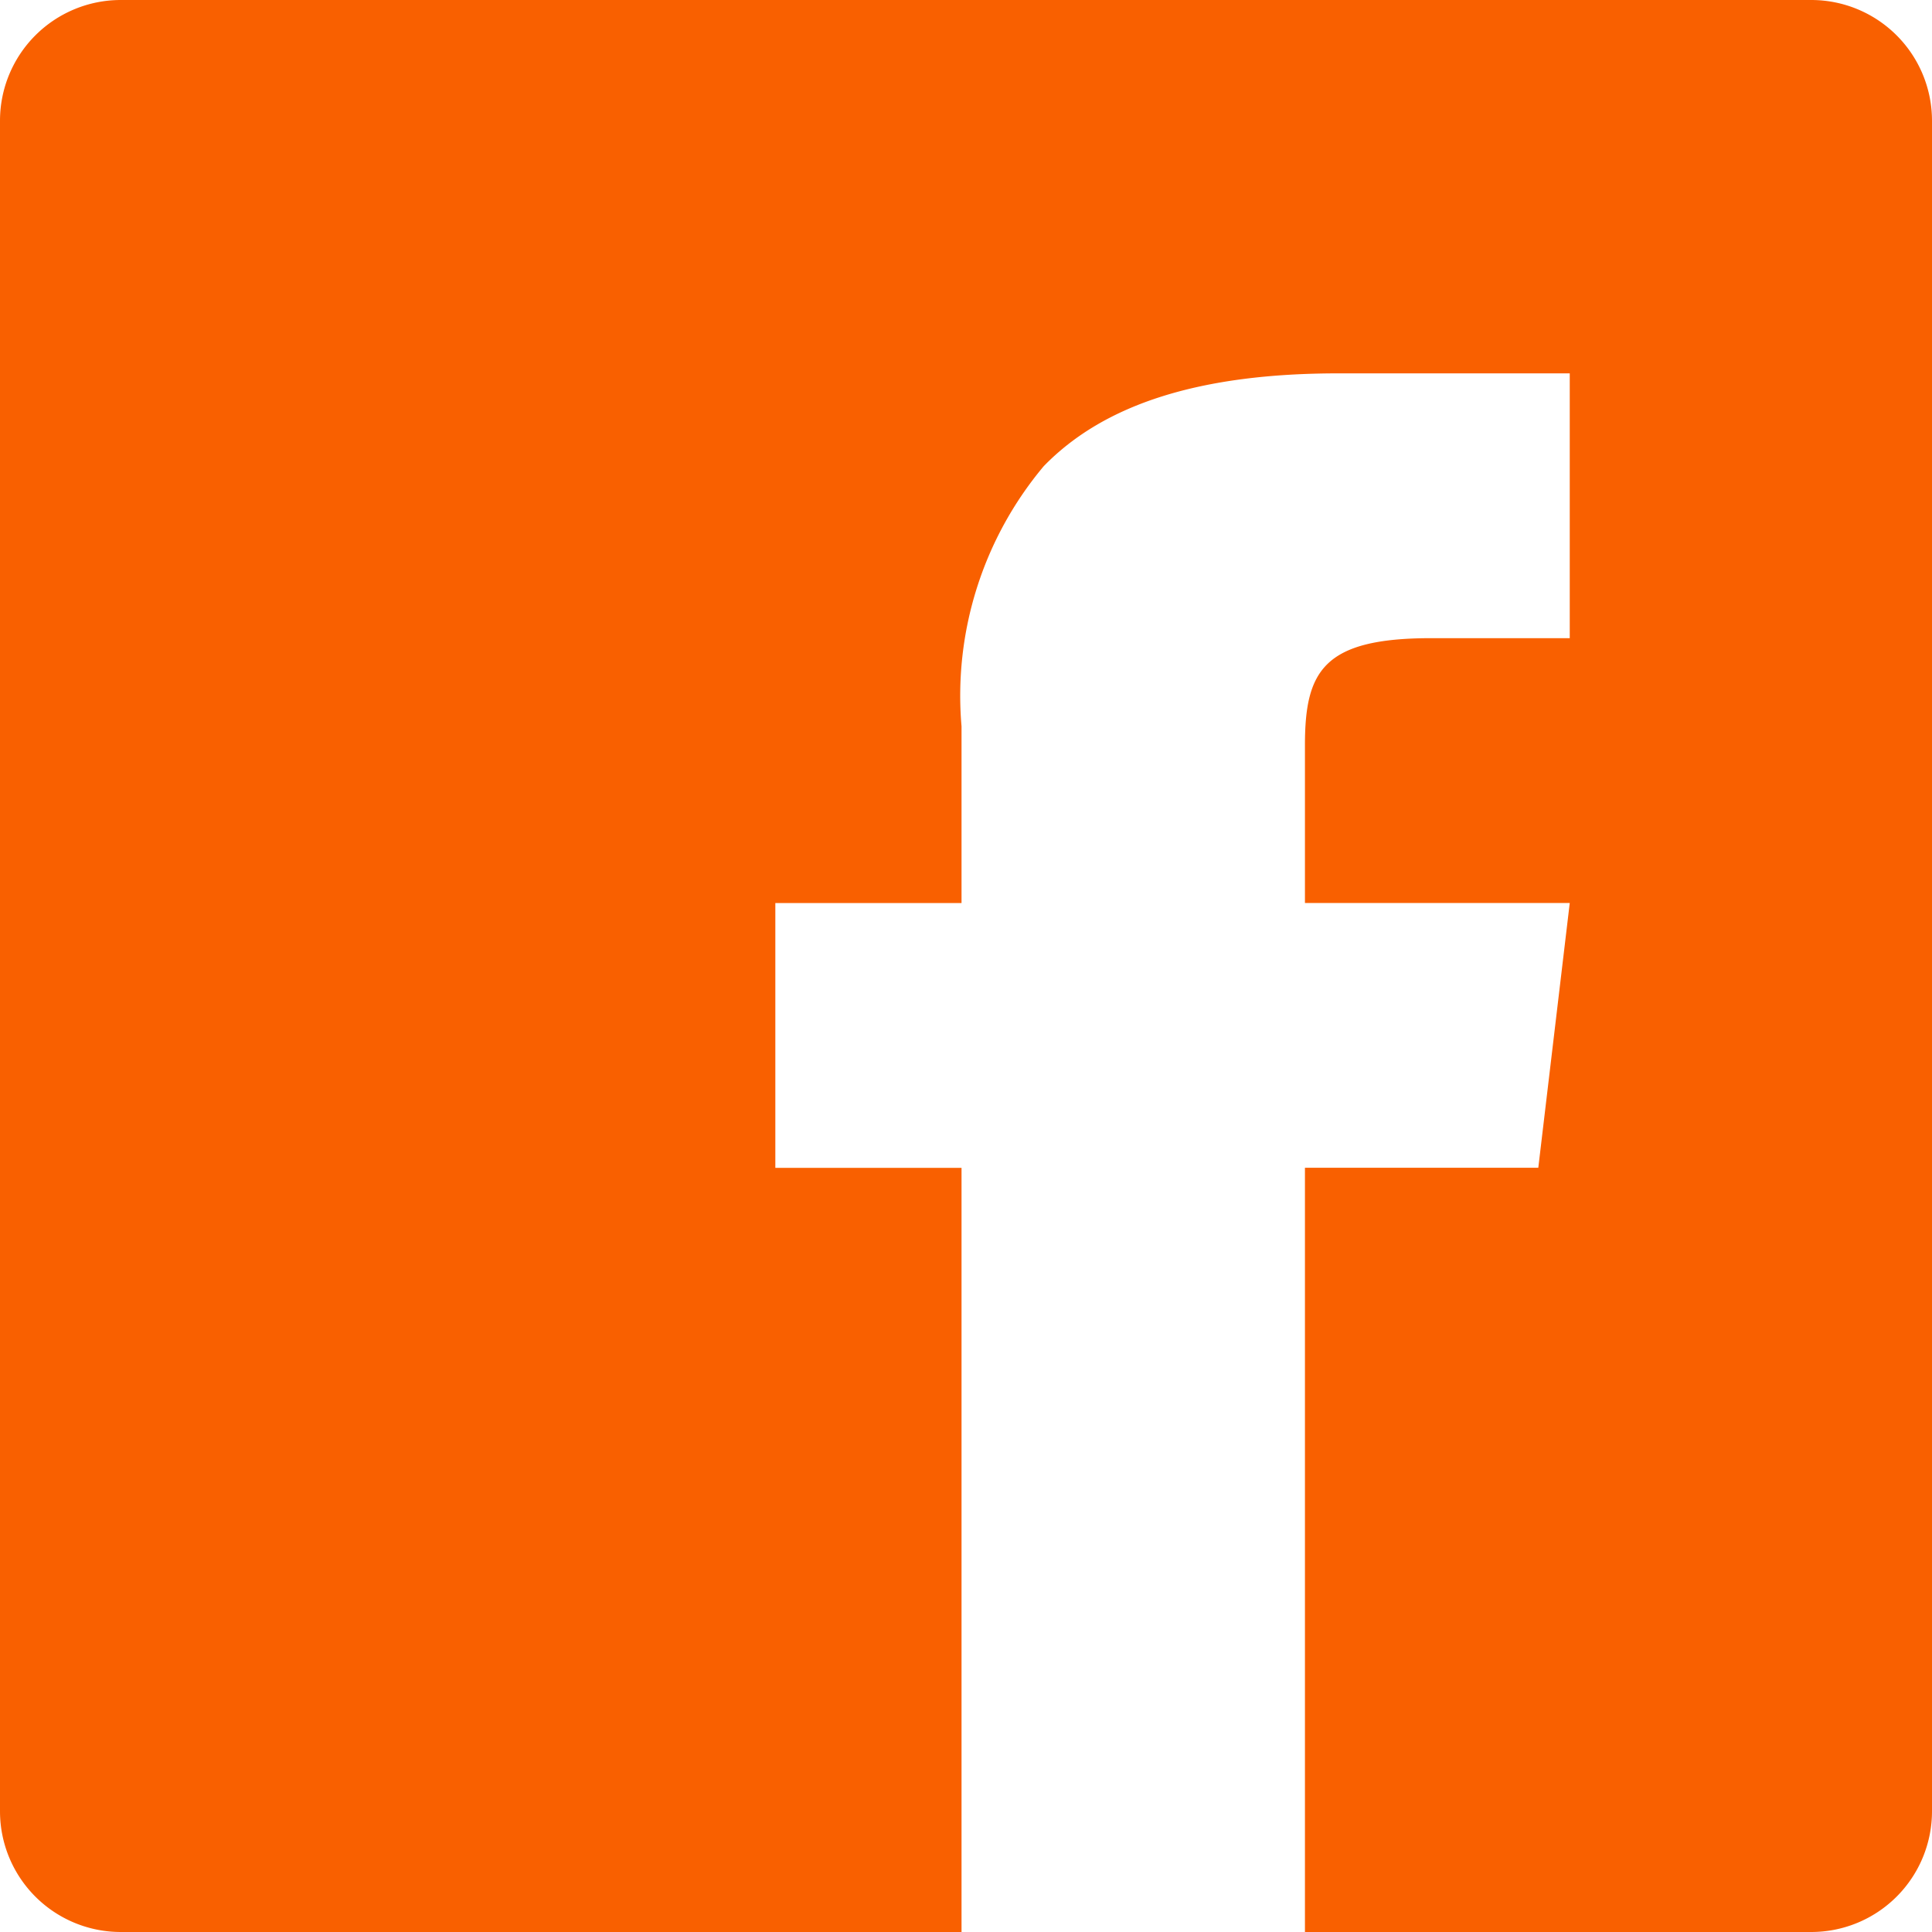<svg xmlns="http://www.w3.org/2000/svg" width="32" height="32" viewBox="0 0 32 32">
  <path id="Subtraction_1" data-name="Subtraction 1" d="M15.926,32H2a2,2,0,0,1-2-2V2A2,2,0,0,1,2,0H30a2,2,0,0,1,2,2V30a2,2,0,0,1-2,2H21.614V19.342h3.865L26,14.956H21.614V12.345c0-1.227.3-1.775,2.09-1.775H26V6.184H22.169c-2.277,0-3.874.5-4.882,1.538a5.917,5.917,0,0,0-1.361,4.309v2.926H12.842v4.386h3.084V32Z" fill="#f96000"/>
</svg>
